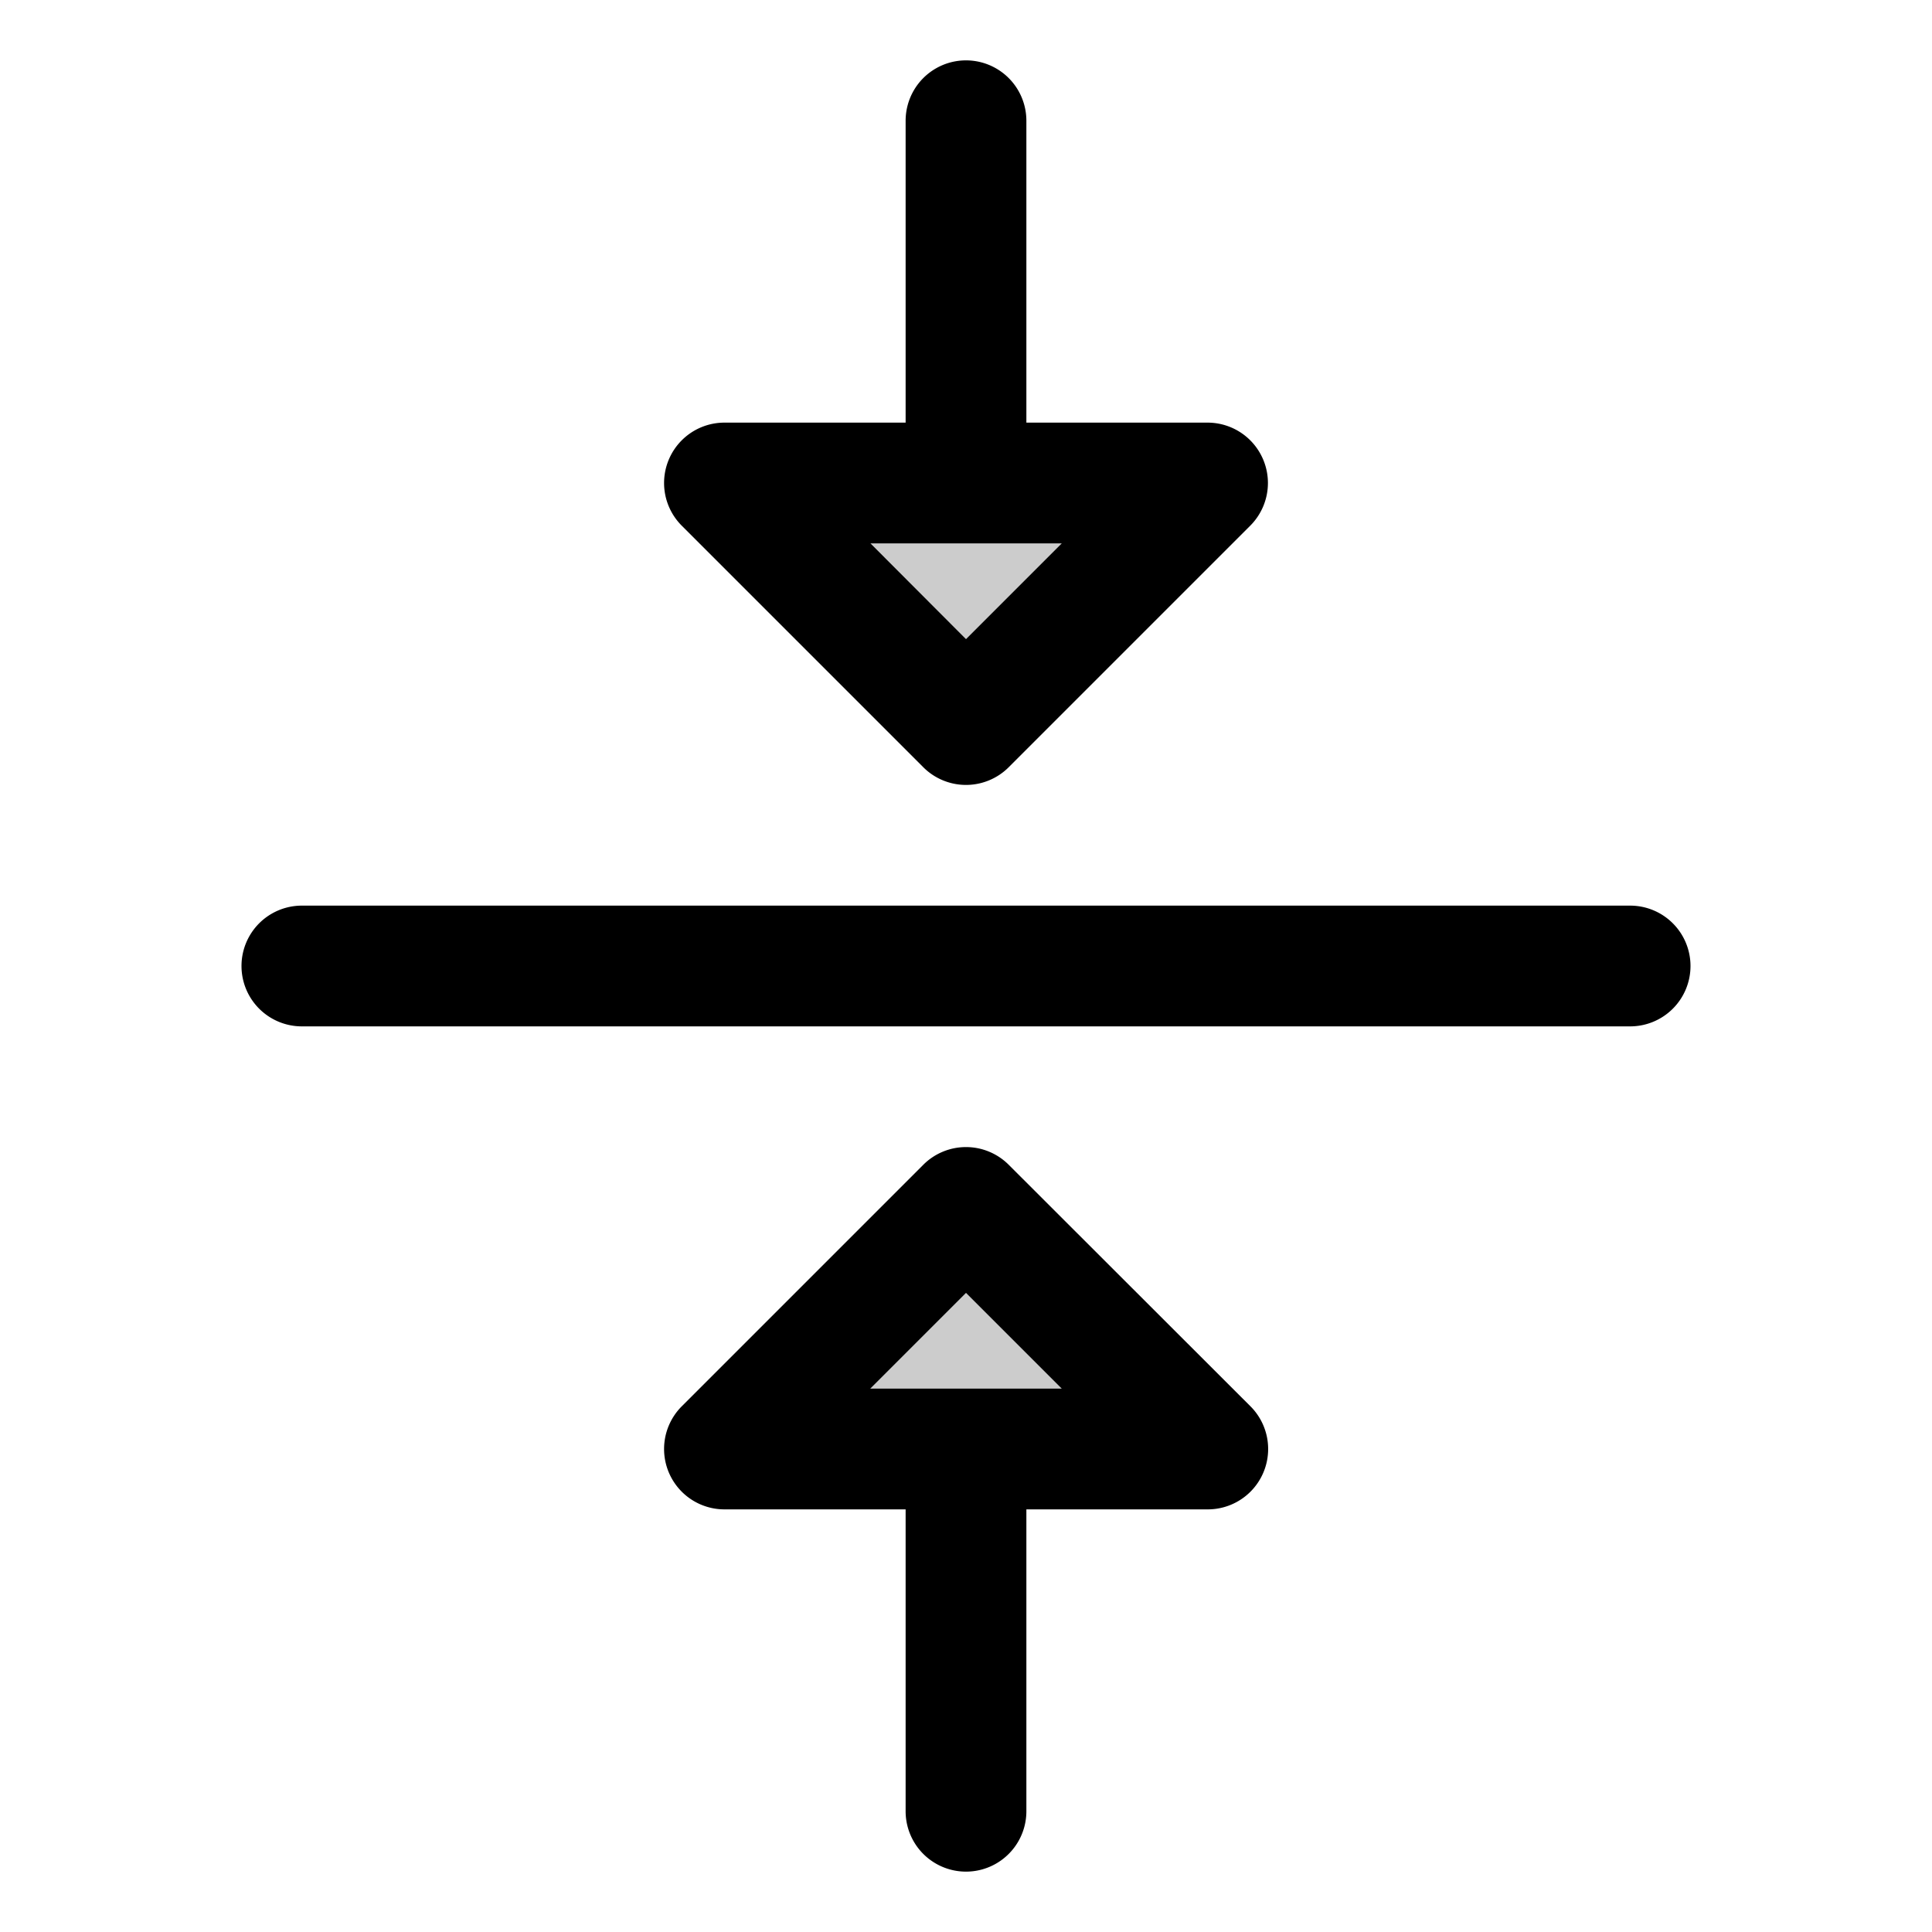 <svg xmlns="http://www.w3.org/2000/svg" viewBox="0 0 256 256" fill="currentColor"><path d="M128,96,96,64h64ZM96,192h64l-32-32Z" opacity="0.2"/><path d="M224,128a8,8,0,0,1-8,8H40a8,8,0,0,1,0-16H216A8,8,0,0,1,224,128ZM90.34,69.66A8,8,0,0,1,96,56h24V16a8,8,0,0,1,16,0V56h24a8,8,0,0,1,5.66,13.66l-32,32a8,8,0,0,1-11.32,0Zm25,2.34L128,84.69,140.69,72Zm50.35,114.34A8,8,0,0,1,160,200H136v40a8,8,0,0,1-16,0V200H96a8,8,0,0,1-5.66-13.66l32-32a8,8,0,0,1,11.32,0Zm-25-2.34L128,171.31,115.31,184Z"/></svg>